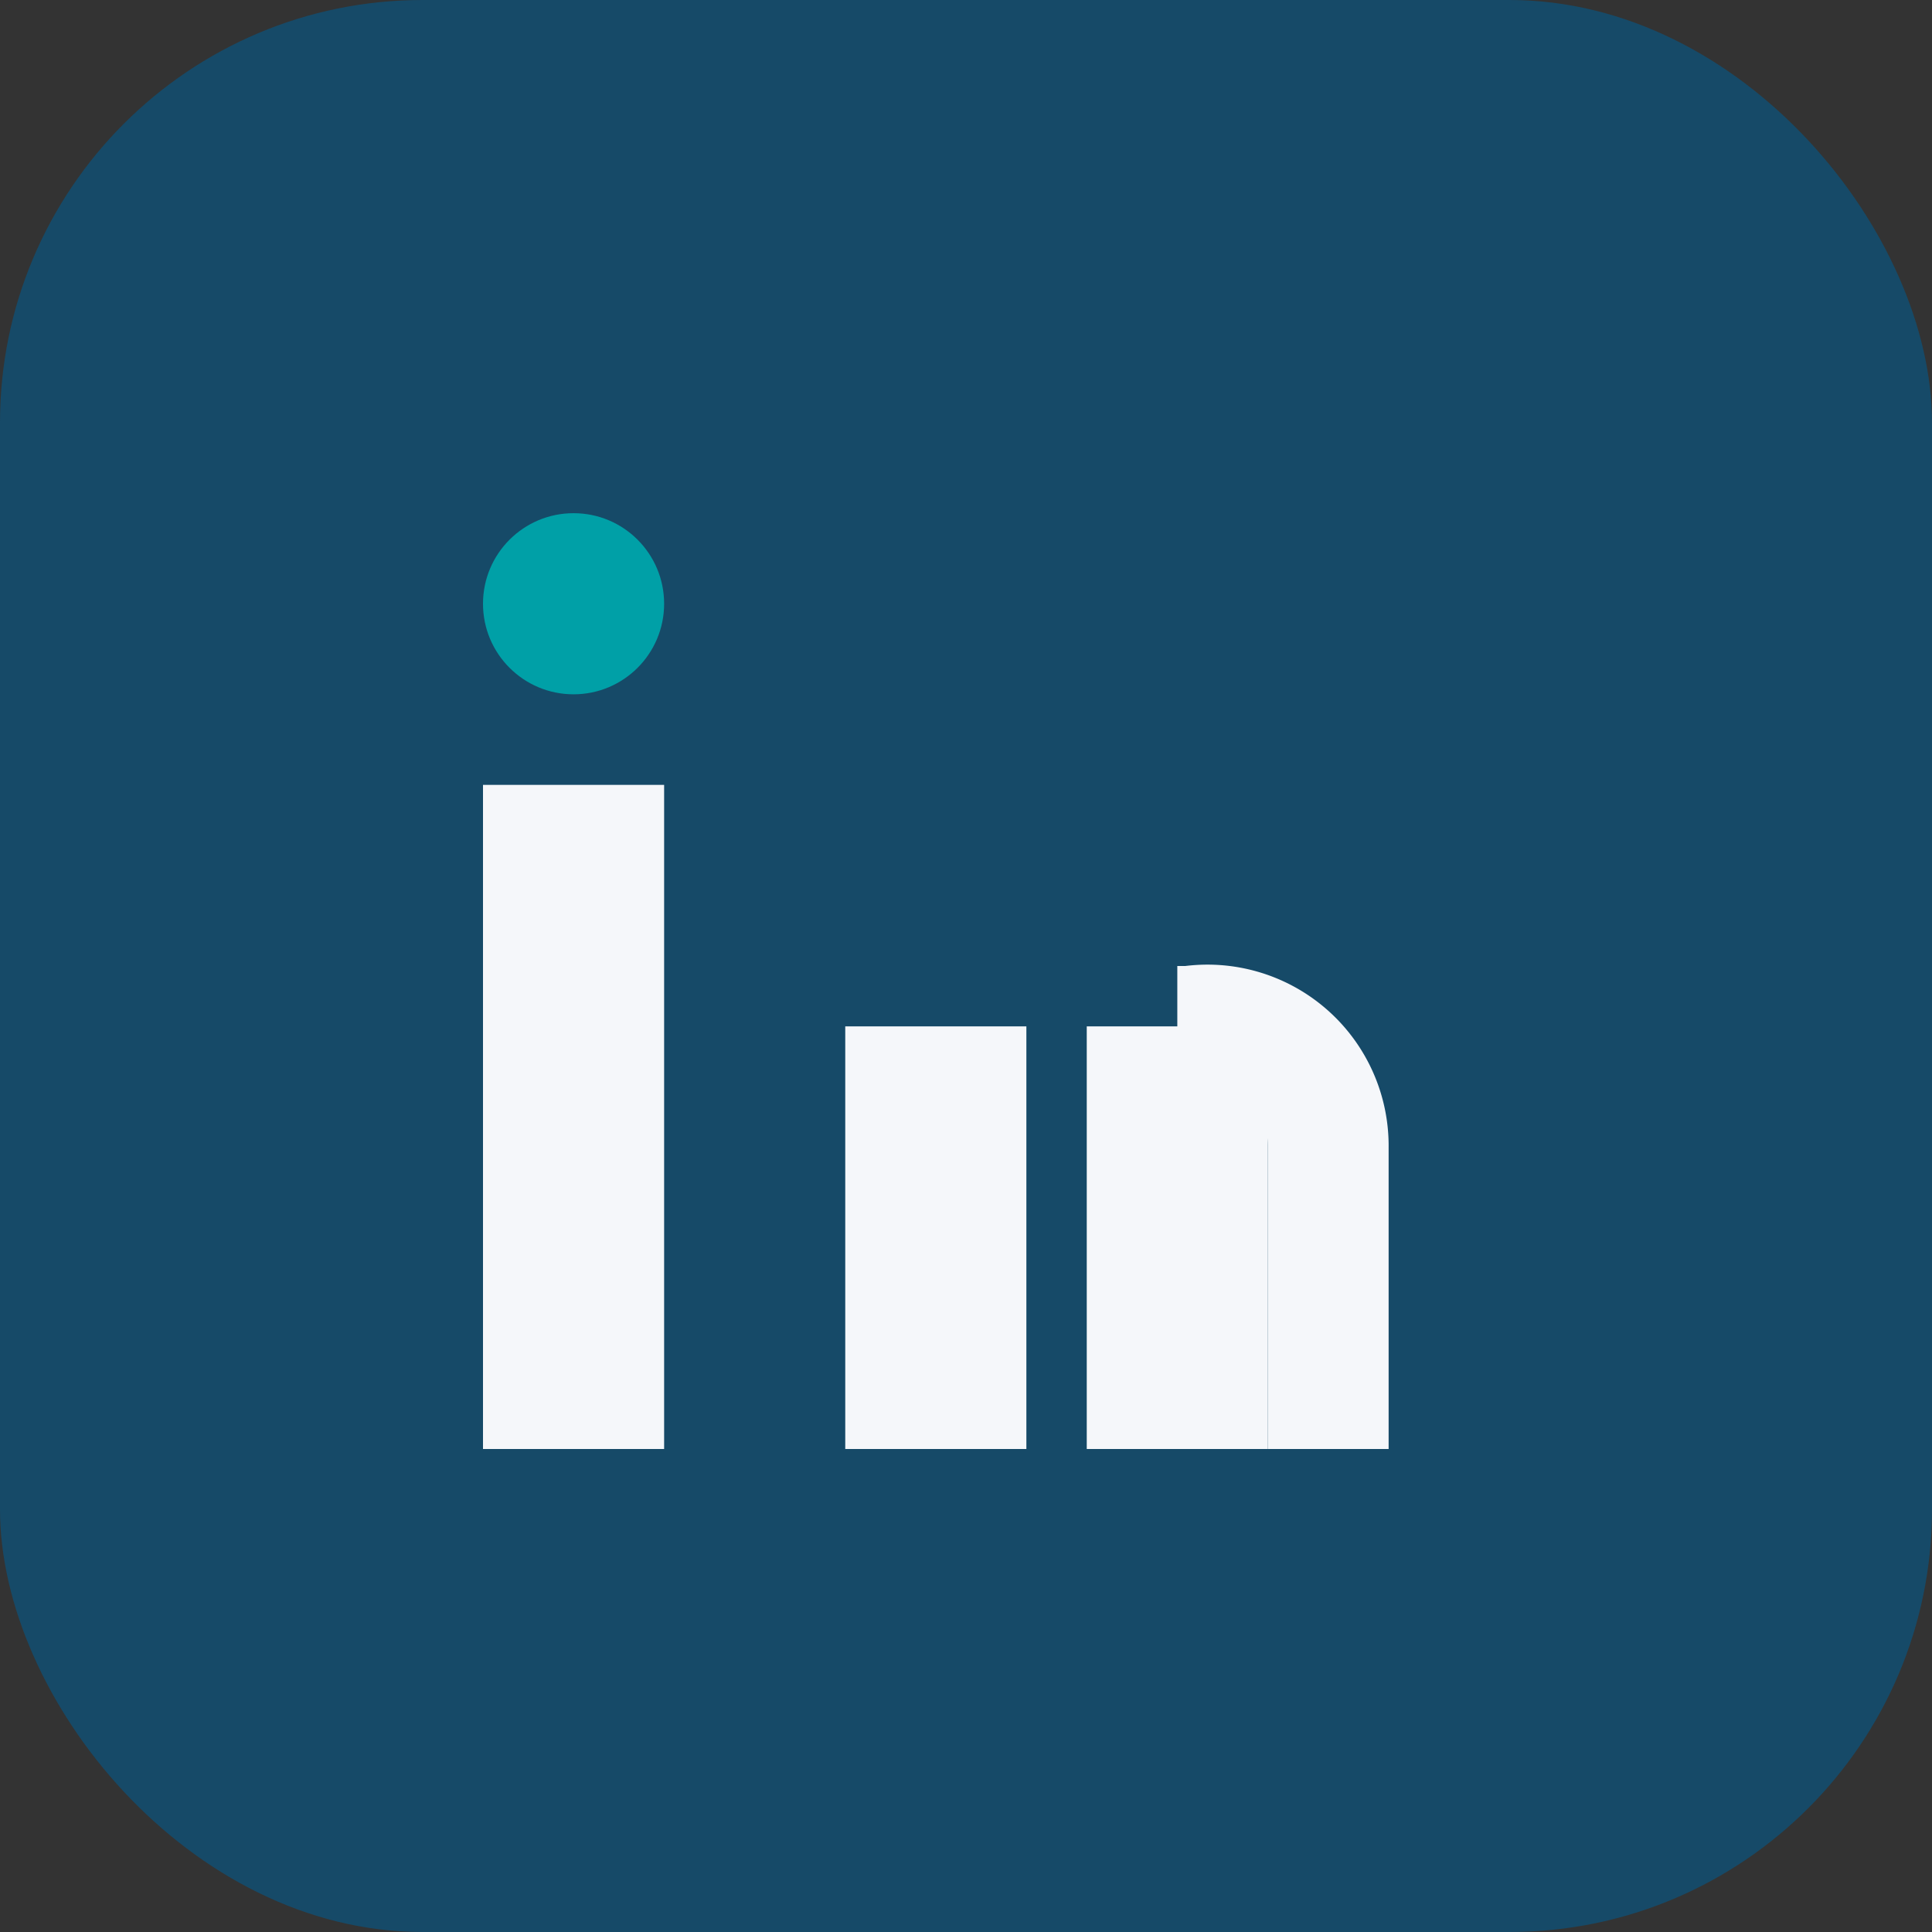 <?xml version="1.0" encoding="UTF-8"?>
<svg xmlns="http://www.w3.org/2000/svg" width="32" height="32" viewBox="0 0 32 32"><rect x="0" y="0" width="32" height="32" fill="#333333" stroke="none"/><rect width="32" height="32" rx="7" fill="#164A68"/><rect x="8" y="13" width="3" height="11" fill="#F5F7FA"/><circle cx="9.5" cy="10" r="1.5" fill="#00A0A7"/><rect x="14" y="17" width="3" height="7" fill="#F5F7FA"/><rect x="18" y="17" width="3" height="7" fill="#F5F7FA"/><path d="M19.5 17h.2A2 2 0 0 1 22 19v5" stroke="#F5F7FA" stroke-width="2" fill="none"/></svg>